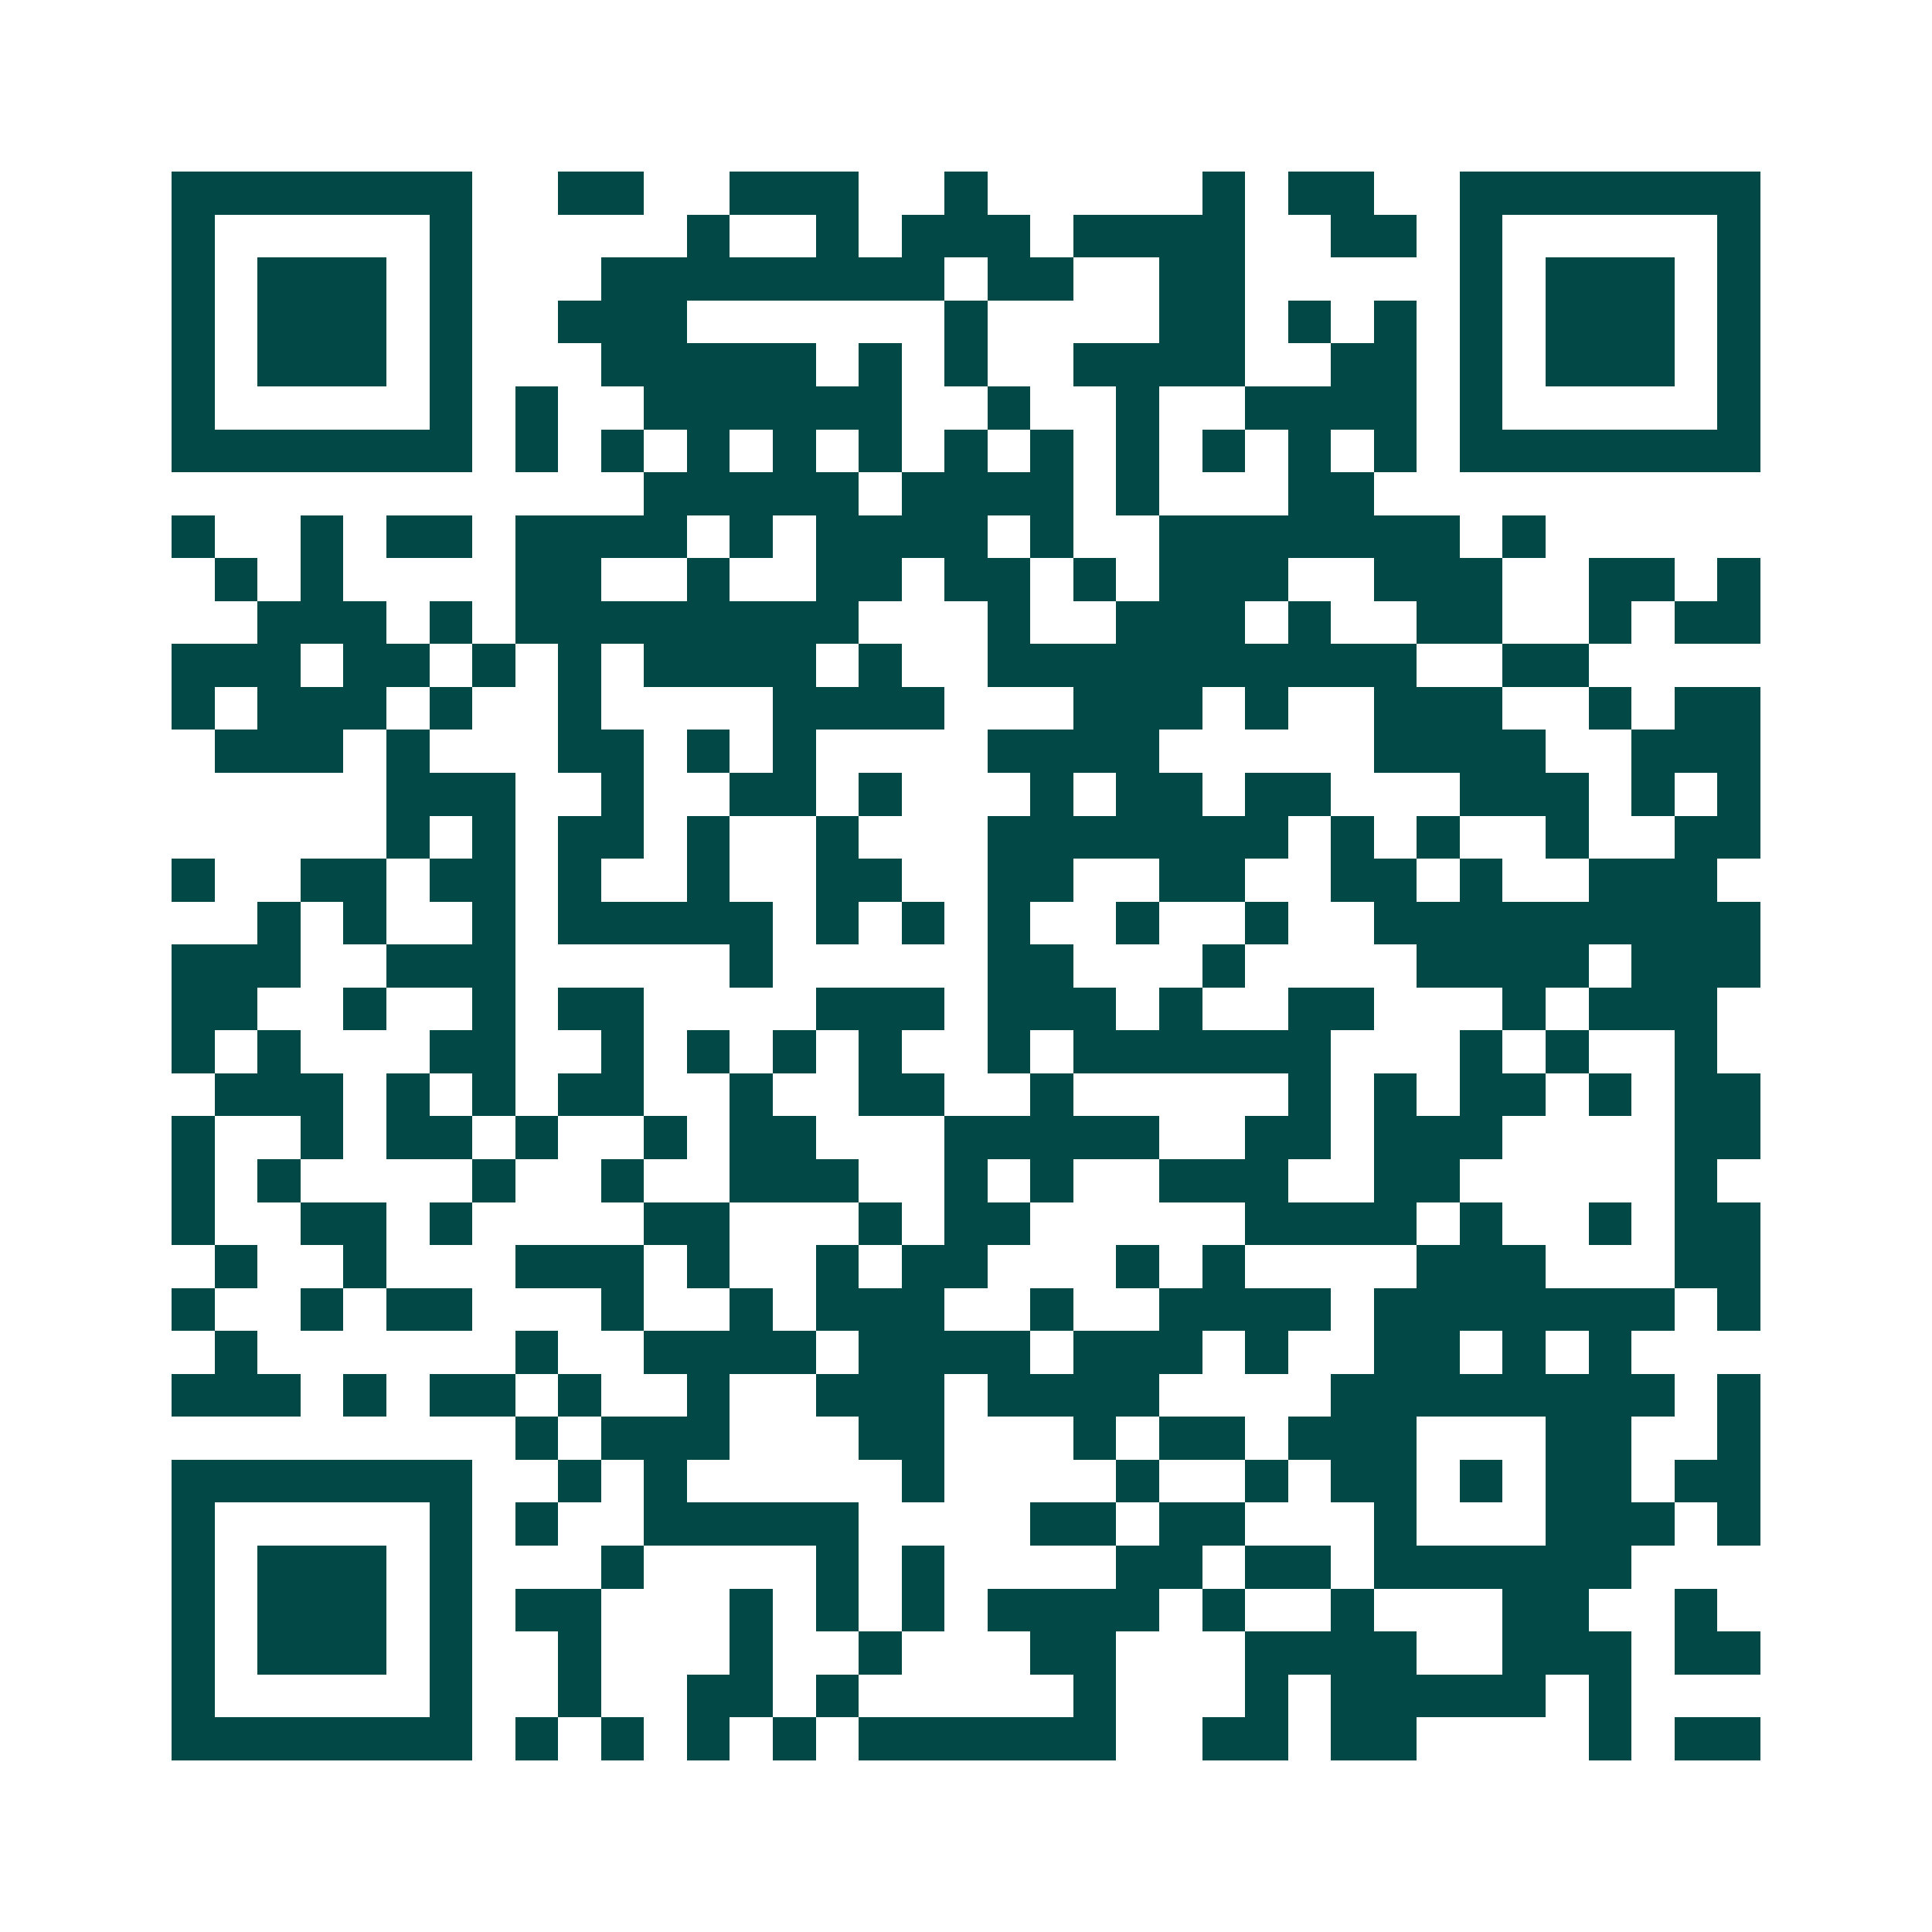 <svg xmlns="http://www.w3.org/2000/svg" width="200" height="200" viewBox="0 0 45 45" shape-rendering="crispEdges"><path fill="#ffffff" d="M0 0h45v45H0z"/><path stroke="#014847" d="M4 4.5h7m2 0h2m2 0h3m2 0h1m5 0h1m1 0h2m2 0h7M4 5.5h1m5 0h1m5 0h1m2 0h1m1 0h3m1 0h4m2 0h2m1 0h1m5 0h1M4 6.5h1m1 0h3m1 0h1m3 0h8m1 0h2m2 0h2m5 0h1m1 0h3m1 0h1M4 7.5h1m1 0h3m1 0h1m2 0h3m6 0h1m4 0h2m1 0h1m1 0h1m1 0h1m1 0h3m1 0h1M4 8.5h1m1 0h3m1 0h1m3 0h5m1 0h1m1 0h1m2 0h4m2 0h2m1 0h1m1 0h3m1 0h1M4 9.5h1m5 0h1m1 0h1m2 0h6m2 0h1m2 0h1m2 0h4m1 0h1m5 0h1M4 10.5h7m1 0h1m1 0h1m1 0h1m1 0h1m1 0h1m1 0h1m1 0h1m1 0h1m1 0h1m1 0h1m1 0h1m1 0h7M15 11.5h5m1 0h4m1 0h1m3 0h2M4 12.5h1m2 0h1m1 0h2m1 0h4m1 0h1m1 0h4m1 0h1m2 0h7m1 0h1M5 13.5h1m1 0h1m4 0h2m2 0h1m2 0h2m1 0h2m1 0h1m1 0h3m2 0h3m2 0h2m1 0h1M6 14.5h3m1 0h1m1 0h8m3 0h1m2 0h3m1 0h1m2 0h2m2 0h1m1 0h2M4 15.5h3m1 0h2m1 0h1m1 0h1m1 0h4m1 0h1m2 0h10m2 0h2M4 16.5h1m1 0h3m1 0h1m2 0h1m4 0h4m3 0h3m1 0h1m2 0h3m2 0h1m1 0h2M5 17.5h3m1 0h1m3 0h2m1 0h1m1 0h1m4 0h4m5 0h4m2 0h3M9 18.5h3m2 0h1m2 0h2m1 0h1m3 0h1m1 0h2m1 0h2m3 0h3m1 0h1m1 0h1M9 19.5h1m1 0h1m1 0h2m1 0h1m2 0h1m3 0h7m1 0h1m1 0h1m2 0h1m2 0h2M4 20.5h1m2 0h2m1 0h2m1 0h1m2 0h1m2 0h2m2 0h2m2 0h2m2 0h2m1 0h1m2 0h3M6 21.5h1m1 0h1m2 0h1m1 0h5m1 0h1m1 0h1m1 0h1m2 0h1m2 0h1m2 0h9M4 22.5h3m2 0h3m5 0h1m5 0h2m3 0h1m4 0h4m1 0h3M4 23.5h2m2 0h1m2 0h1m1 0h2m4 0h3m1 0h3m1 0h1m2 0h2m3 0h1m1 0h3M4 24.5h1m1 0h1m3 0h2m2 0h1m1 0h1m1 0h1m1 0h1m2 0h1m1 0h6m3 0h1m1 0h1m2 0h1M5 25.5h3m1 0h1m1 0h1m1 0h2m2 0h1m2 0h2m2 0h1m5 0h1m1 0h1m1 0h2m1 0h1m1 0h2M4 26.5h1m2 0h1m1 0h2m1 0h1m2 0h1m1 0h2m3 0h5m2 0h2m1 0h3m4 0h2M4 27.5h1m1 0h1m4 0h1m2 0h1m2 0h3m2 0h1m1 0h1m2 0h3m2 0h2m5 0h1M4 28.5h1m2 0h2m1 0h1m4 0h2m3 0h1m1 0h2m5 0h4m1 0h1m2 0h1m1 0h2M5 29.5h1m2 0h1m3 0h3m1 0h1m2 0h1m1 0h2m3 0h1m1 0h1m4 0h3m3 0h2M4 30.5h1m2 0h1m1 0h2m3 0h1m2 0h1m1 0h3m2 0h1m2 0h4m1 0h7m1 0h1M5 31.5h1m6 0h1m2 0h4m1 0h4m1 0h3m1 0h1m2 0h2m1 0h1m1 0h1M4 32.5h3m1 0h1m1 0h2m1 0h1m2 0h1m2 0h3m1 0h4m4 0h8m1 0h1M12 33.5h1m1 0h3m3 0h2m3 0h1m1 0h2m1 0h3m3 0h2m2 0h1M4 34.5h7m2 0h1m1 0h1m5 0h1m4 0h1m2 0h1m1 0h2m1 0h1m1 0h2m1 0h2M4 35.5h1m5 0h1m1 0h1m2 0h5m4 0h2m1 0h2m3 0h1m3 0h3m1 0h1M4 36.5h1m1 0h3m1 0h1m3 0h1m4 0h1m1 0h1m4 0h2m1 0h2m1 0h6M4 37.5h1m1 0h3m1 0h1m1 0h2m3 0h1m1 0h1m1 0h1m1 0h4m1 0h1m2 0h1m3 0h2m2 0h1M4 38.5h1m1 0h3m1 0h1m2 0h1m3 0h1m2 0h1m3 0h2m3 0h4m2 0h3m1 0h2M4 39.5h1m5 0h1m2 0h1m2 0h2m1 0h1m5 0h1m3 0h1m1 0h5m1 0h1M4 40.5h7m1 0h1m1 0h1m1 0h1m1 0h1m1 0h6m2 0h2m1 0h2m4 0h1m1 0h2"/></svg>
